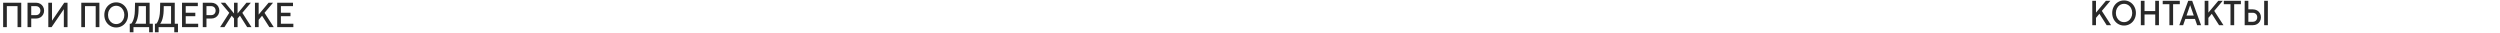 <?xml version="1.0" encoding="UTF-8"?> <svg xmlns="http://www.w3.org/2000/svg" width="1290" height="17" viewBox="0 0 1290 17" fill="none"><path d="M1079.62 13V0.4H1081.53V6.52L1086.66 0.4H1088.96L1084.55 5.62L1089.32 13H1087.05L1083.29 7.114L1081.53 9.22V13H1079.62ZM1096.01 13.18C1094.85 13.18 1093.81 12.892 1092.87 12.316C1091.94 11.74 1091.21 10.96 1090.68 9.976C1090.15 8.98 1089.89 7.888 1089.89 6.7C1089.89 5.512 1090.15 4.426 1090.68 3.442C1091.21 2.446 1091.94 1.66 1092.87 1.084C1093.81 0.508 1094.85 0.22 1096.01 0.22C1097.16 0.22 1098.2 0.508 1099.14 1.084C1100.07 1.66 1100.81 2.446 1101.33 3.442C1101.86 4.426 1102.13 5.512 1102.13 6.7C1102.13 7.888 1101.86 8.98 1101.33 9.976C1100.81 10.96 1100.07 11.74 1099.14 12.316C1098.2 12.892 1097.16 13.18 1096.01 13.18ZM1096.01 11.416C1096.79 11.416 1097.49 11.212 1098.13 10.804C1098.78 10.396 1099.29 9.832 1099.66 9.112C1100.03 8.392 1100.22 7.588 1100.22 6.7C1100.22 5.812 1100.03 5.008 1099.66 4.288C1099.29 3.568 1098.78 3.004 1098.13 2.596C1097.49 2.188 1096.79 1.984 1096.01 1.984C1095.23 1.984 1094.51 2.188 1093.86 2.596C1093.23 3.004 1092.72 3.568 1092.35 4.288C1091.98 5.008 1091.79 5.812 1091.79 6.7C1091.79 7.588 1091.98 8.392 1092.35 9.112C1092.72 9.832 1093.23 10.396 1093.86 10.804C1094.51 11.212 1095.23 11.416 1096.01 11.416ZM1104.67 13V0.4H1106.58V5.71H1112.1V0.4H1114.01V13H1112.1V7.474H1106.58V13H1104.67ZM1119.41 13V2.164H1115.96V0.4H1124.78V2.164H1121.32V13H1119.41ZM1124.52 13L1129.13 0.4H1131.16L1135.75 13H1133.73L1132.6 9.76H1127.63L1126.5 13H1124.52ZM1128.24 8.032H1131.99L1130.13 2.704H1130.1L1128.24 8.032ZM1137.61 13V0.4H1139.52V6.52L1144.65 0.4H1146.95L1142.54 5.62L1147.31 13H1145.04L1141.28 7.114L1139.52 9.22V13H1137.61ZM1150.93 13V2.164H1147.48V0.4H1156.3V2.164H1152.84V13H1150.93ZM1158.25 13V0.4H1160.15V4.828H1162.46C1163.27 4.828 1164 5.008 1164.64 5.368C1165.27 5.728 1165.76 6.22 1166.11 6.844C1166.47 7.468 1166.65 8.158 1166.65 8.914C1166.65 9.67 1166.47 10.36 1166.11 10.984C1165.76 11.608 1165.27 12.1 1164.64 12.46C1164 12.82 1163.27 13 1162.46 13H1158.25ZM1162.46 11.236C1162.9 11.236 1163.3 11.14 1163.65 10.948C1163.99 10.744 1164.26 10.462 1164.46 10.102C1164.65 9.742 1164.74 9.346 1164.74 8.914C1164.74 8.482 1164.65 8.086 1164.46 7.726C1164.26 7.366 1163.99 7.09 1163.65 6.898C1163.3 6.694 1162.9 6.592 1162.46 6.592H1160.15V11.236H1162.46ZM1168.31 13V0.4H1170.22V13H1168.31Z" fill="#292929"></path><path d="M1.62 14V1.4H10.962V14H9.054V3.164H3.528V14H1.62ZM14.206 14V1.4H18.562C19.378 1.4 20.104 1.58 20.74 1.94C21.376 2.3 21.868 2.792 22.216 3.416C22.576 4.04 22.756 4.73 22.756 5.486C22.756 6.242 22.576 6.932 22.216 7.556C21.868 8.18 21.376 8.672 20.74 9.032C20.104 9.392 19.378 9.572 18.562 9.572H16.114V14H14.206ZM18.562 7.808C19.006 7.808 19.402 7.712 19.75 7.52C20.098 7.316 20.368 7.034 20.56 6.674C20.752 6.314 20.848 5.918 20.848 5.486C20.848 5.054 20.752 4.658 20.56 4.298C20.368 3.938 20.098 3.662 19.75 3.47C19.402 3.266 19.006 3.164 18.562 3.164H16.114V7.808H18.562ZM24.929 14V1.4H26.837V10.616H26.891L33.155 1.4H34.847V14H32.939V4.784H32.903L26.621 14H24.929ZM41.944 14V1.4H51.286V14H49.378V3.164H43.852V14H41.944ZM59.948 14.18C58.796 14.18 57.752 13.892 56.816 13.316C55.88 12.74 55.148 11.96 54.62 10.976C54.092 9.98 53.828 8.888 53.828 7.7C53.828 6.512 54.092 5.426 54.62 4.442C55.148 3.446 55.88 2.66 56.816 2.084C57.752 1.508 58.796 1.22 59.948 1.22C61.1 1.22 62.144 1.508 63.08 2.084C64.016 2.66 64.748 3.446 65.276 4.442C65.804 5.426 66.068 6.512 66.068 7.7C66.068 8.888 65.804 9.98 65.276 10.976C64.748 11.96 64.016 12.74 63.08 13.316C62.144 13.892 61.1 14.18 59.948 14.18ZM59.948 12.416C60.728 12.416 61.436 12.212 62.072 11.804C62.72 11.396 63.23 10.832 63.602 10.112C63.974 9.392 64.16 8.588 64.16 7.7C64.16 6.812 63.974 6.008 63.602 5.288C63.23 4.568 62.72 4.004 62.072 3.596C61.436 3.188 60.728 2.984 59.948 2.984C59.168 2.984 58.454 3.188 57.806 3.596C57.17 4.004 56.666 4.568 56.294 5.288C55.922 6.008 55.736 6.812 55.736 7.7C55.736 8.588 55.922 9.392 56.294 10.112C56.666 10.832 57.17 11.396 57.806 11.804C58.454 12.212 59.168 12.416 59.948 12.416ZM66.962 16.664V12.236H67.682C67.934 12.008 68.198 11.606 68.474 11.03C68.762 10.454 69.014 9.692 69.23 8.744C69.446 7.784 69.566 6.692 69.59 5.468L69.68 1.4H77.204V12.236H78.86V16.664H76.952V14H68.87V16.664H66.962ZM69.68 12.236H75.296V3.164H70.652L71.552 1.814L71.48 5.468C71.456 6.488 71.36 7.442 71.192 8.33C71.036 9.206 70.826 9.986 70.562 10.67C70.298 11.342 70.004 11.864 69.68 12.236ZM79.934 16.664V12.236H80.654C80.906 12.008 81.171 11.606 81.447 11.03C81.734 10.454 81.987 9.692 82.203 8.744C82.418 7.784 82.538 6.692 82.562 5.468L82.653 1.4H90.177V12.236H91.832V16.664H89.924V14H81.843V16.664H79.934ZM82.653 12.236H88.269V3.164H83.624L84.525 1.814L84.453 5.468C84.428 6.488 84.332 7.442 84.165 8.33C84.008 9.206 83.799 9.986 83.534 10.67C83.27 11.342 82.977 11.864 82.653 12.236ZM93.923 14V1.4H102.077V3.164H95.831V6.584H100.781V8.348H95.831V12.236H102.257V14H93.923ZM104.628 14V1.4H108.984C109.8 1.4 110.526 1.58 111.162 1.94C111.798 2.3 112.29 2.792 112.638 3.416C112.998 4.04 113.178 4.73 113.178 5.486C113.178 6.242 112.998 6.932 112.638 7.556C112.29 8.18 111.798 8.672 111.162 9.032C110.526 9.392 109.8 9.572 108.984 9.572H106.536V14H104.628ZM108.984 7.808C109.428 7.808 109.824 7.712 110.172 7.52C110.52 7.316 110.79 7.034 110.982 6.674C111.174 6.314 111.27 5.918 111.27 5.486C111.27 5.054 111.174 4.658 110.982 4.298C110.79 3.938 110.52 3.662 110.172 3.47C109.824 3.266 109.428 3.164 108.984 3.164H106.536V7.808H108.984ZM113.576 14L118.31 6.62L113.9 1.4H116.186L120.758 6.962V1.4H122.594V6.962L127.166 1.4H129.452L125.042 6.62L129.776 14H127.544L123.8 8.096L122.594 9.518V14H120.758V9.518L119.552 8.096L115.808 14H113.576ZM131.558 14V1.4H133.466V7.52L138.596 1.4H140.9L136.49 6.62L141.26 14H138.992L135.229 8.114L133.466 10.22V14H131.558ZM143.036 14V1.4H151.19V3.164H144.944V6.584H149.894V8.348H144.944V12.236H151.37V14H143.036Z" fill="#292929"></path></svg> 